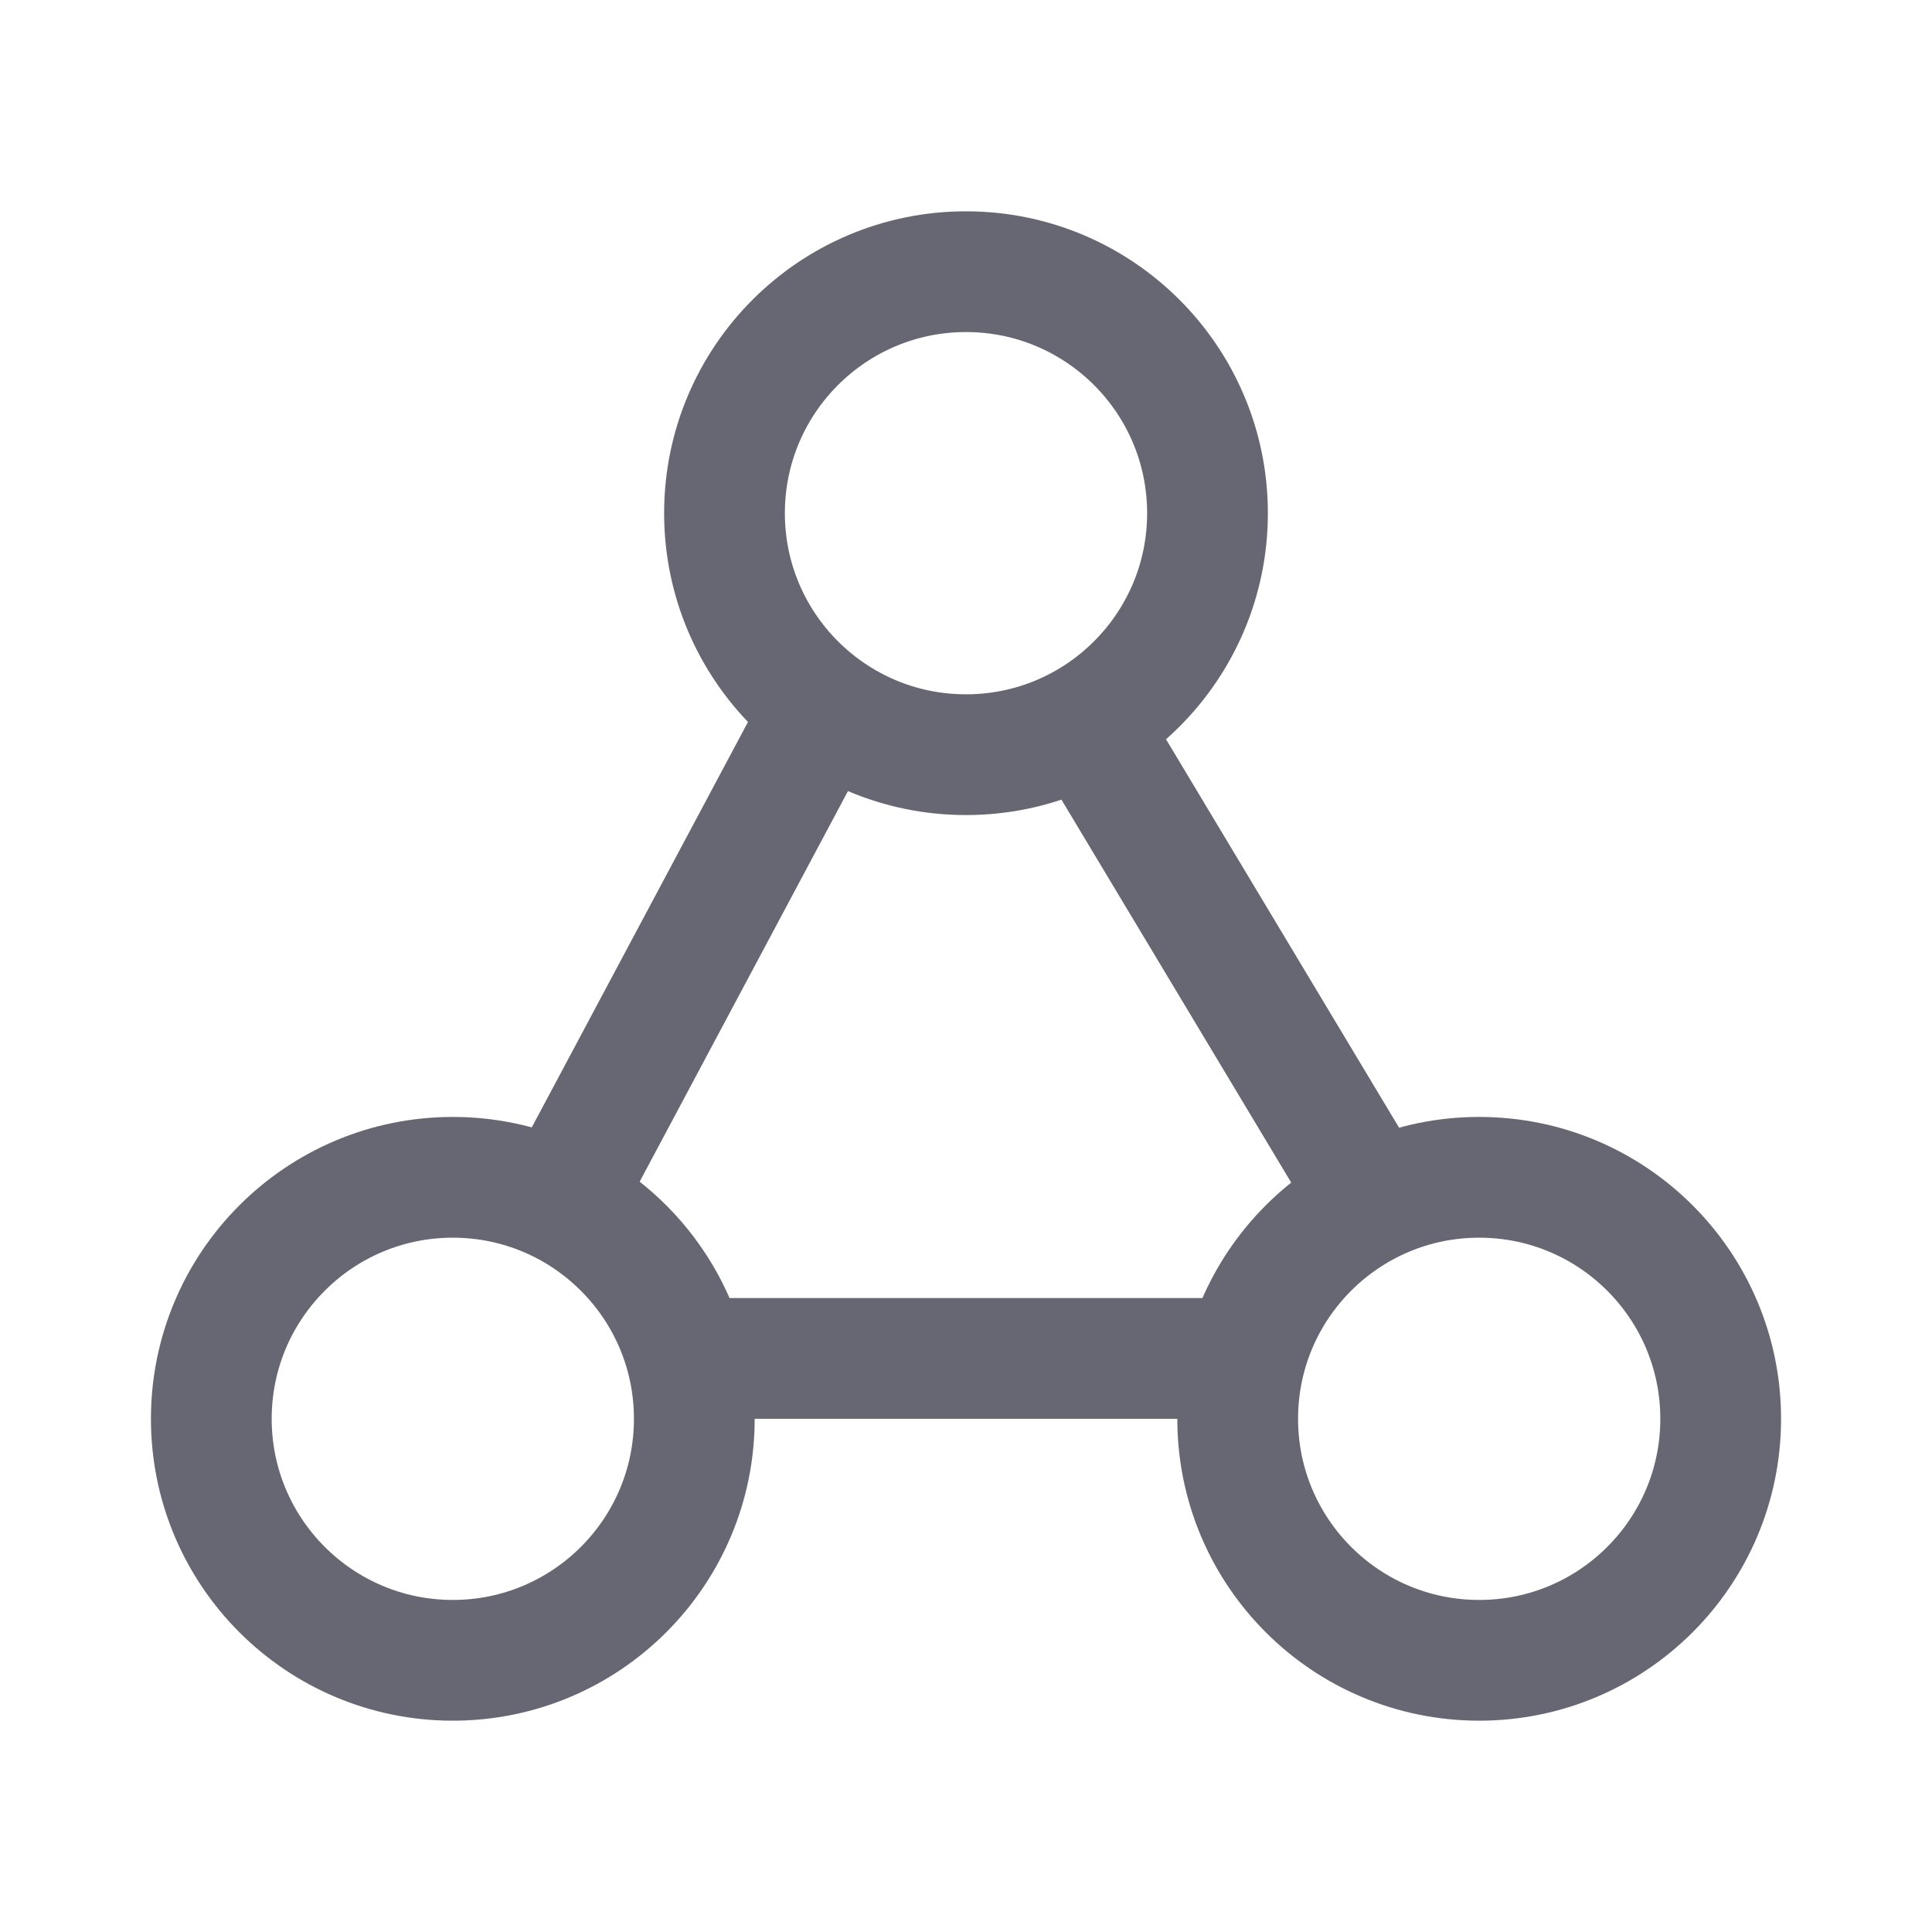 <svg width="32" height="32" viewBox="0 0 32 32" fill="none" xmlns="http://www.w3.org/2000/svg">
<path d="M16 12.5C18.209 12.5 20 10.709 20 8.5C20 6.291 18.209 4.5 16 4.5C13.791 4.5 12 6.291 12 8.5C12 10.709 13.791 12.5 16 12.5Z" stroke="#676773" stroke-width="2" stroke-linecap="round" stroke-linejoin="round"/>
<path d="M24.5 27.5C26.709 27.5 28.5 25.709 28.5 23.5C28.5 21.291 26.709 19.5 24.5 19.5C22.291 19.5 20.5 21.291 20.5 23.5C20.5 25.709 22.291 27.5 24.5 27.5Z" stroke="#676773" stroke-width="2" stroke-linecap="round" stroke-linejoin="round"/>
<path d="M7.5 27.5C9.709 27.5 11.5 25.709 11.5 23.5C11.5 21.291 9.709 19.5 7.5 19.5C5.291 19.5 3.5 21.291 3.5 23.5C3.5 25.709 5.291 27.5 7.5 27.5Z" stroke="#676773" stroke-width="2" stroke-linecap="round" stroke-linejoin="round"/>
<path d="M9.5 19.5L13.5 12M18 12L22.5 19.5M20.5 22.5H11.5" stroke="#676773" stroke-width="2"/>
</svg>

